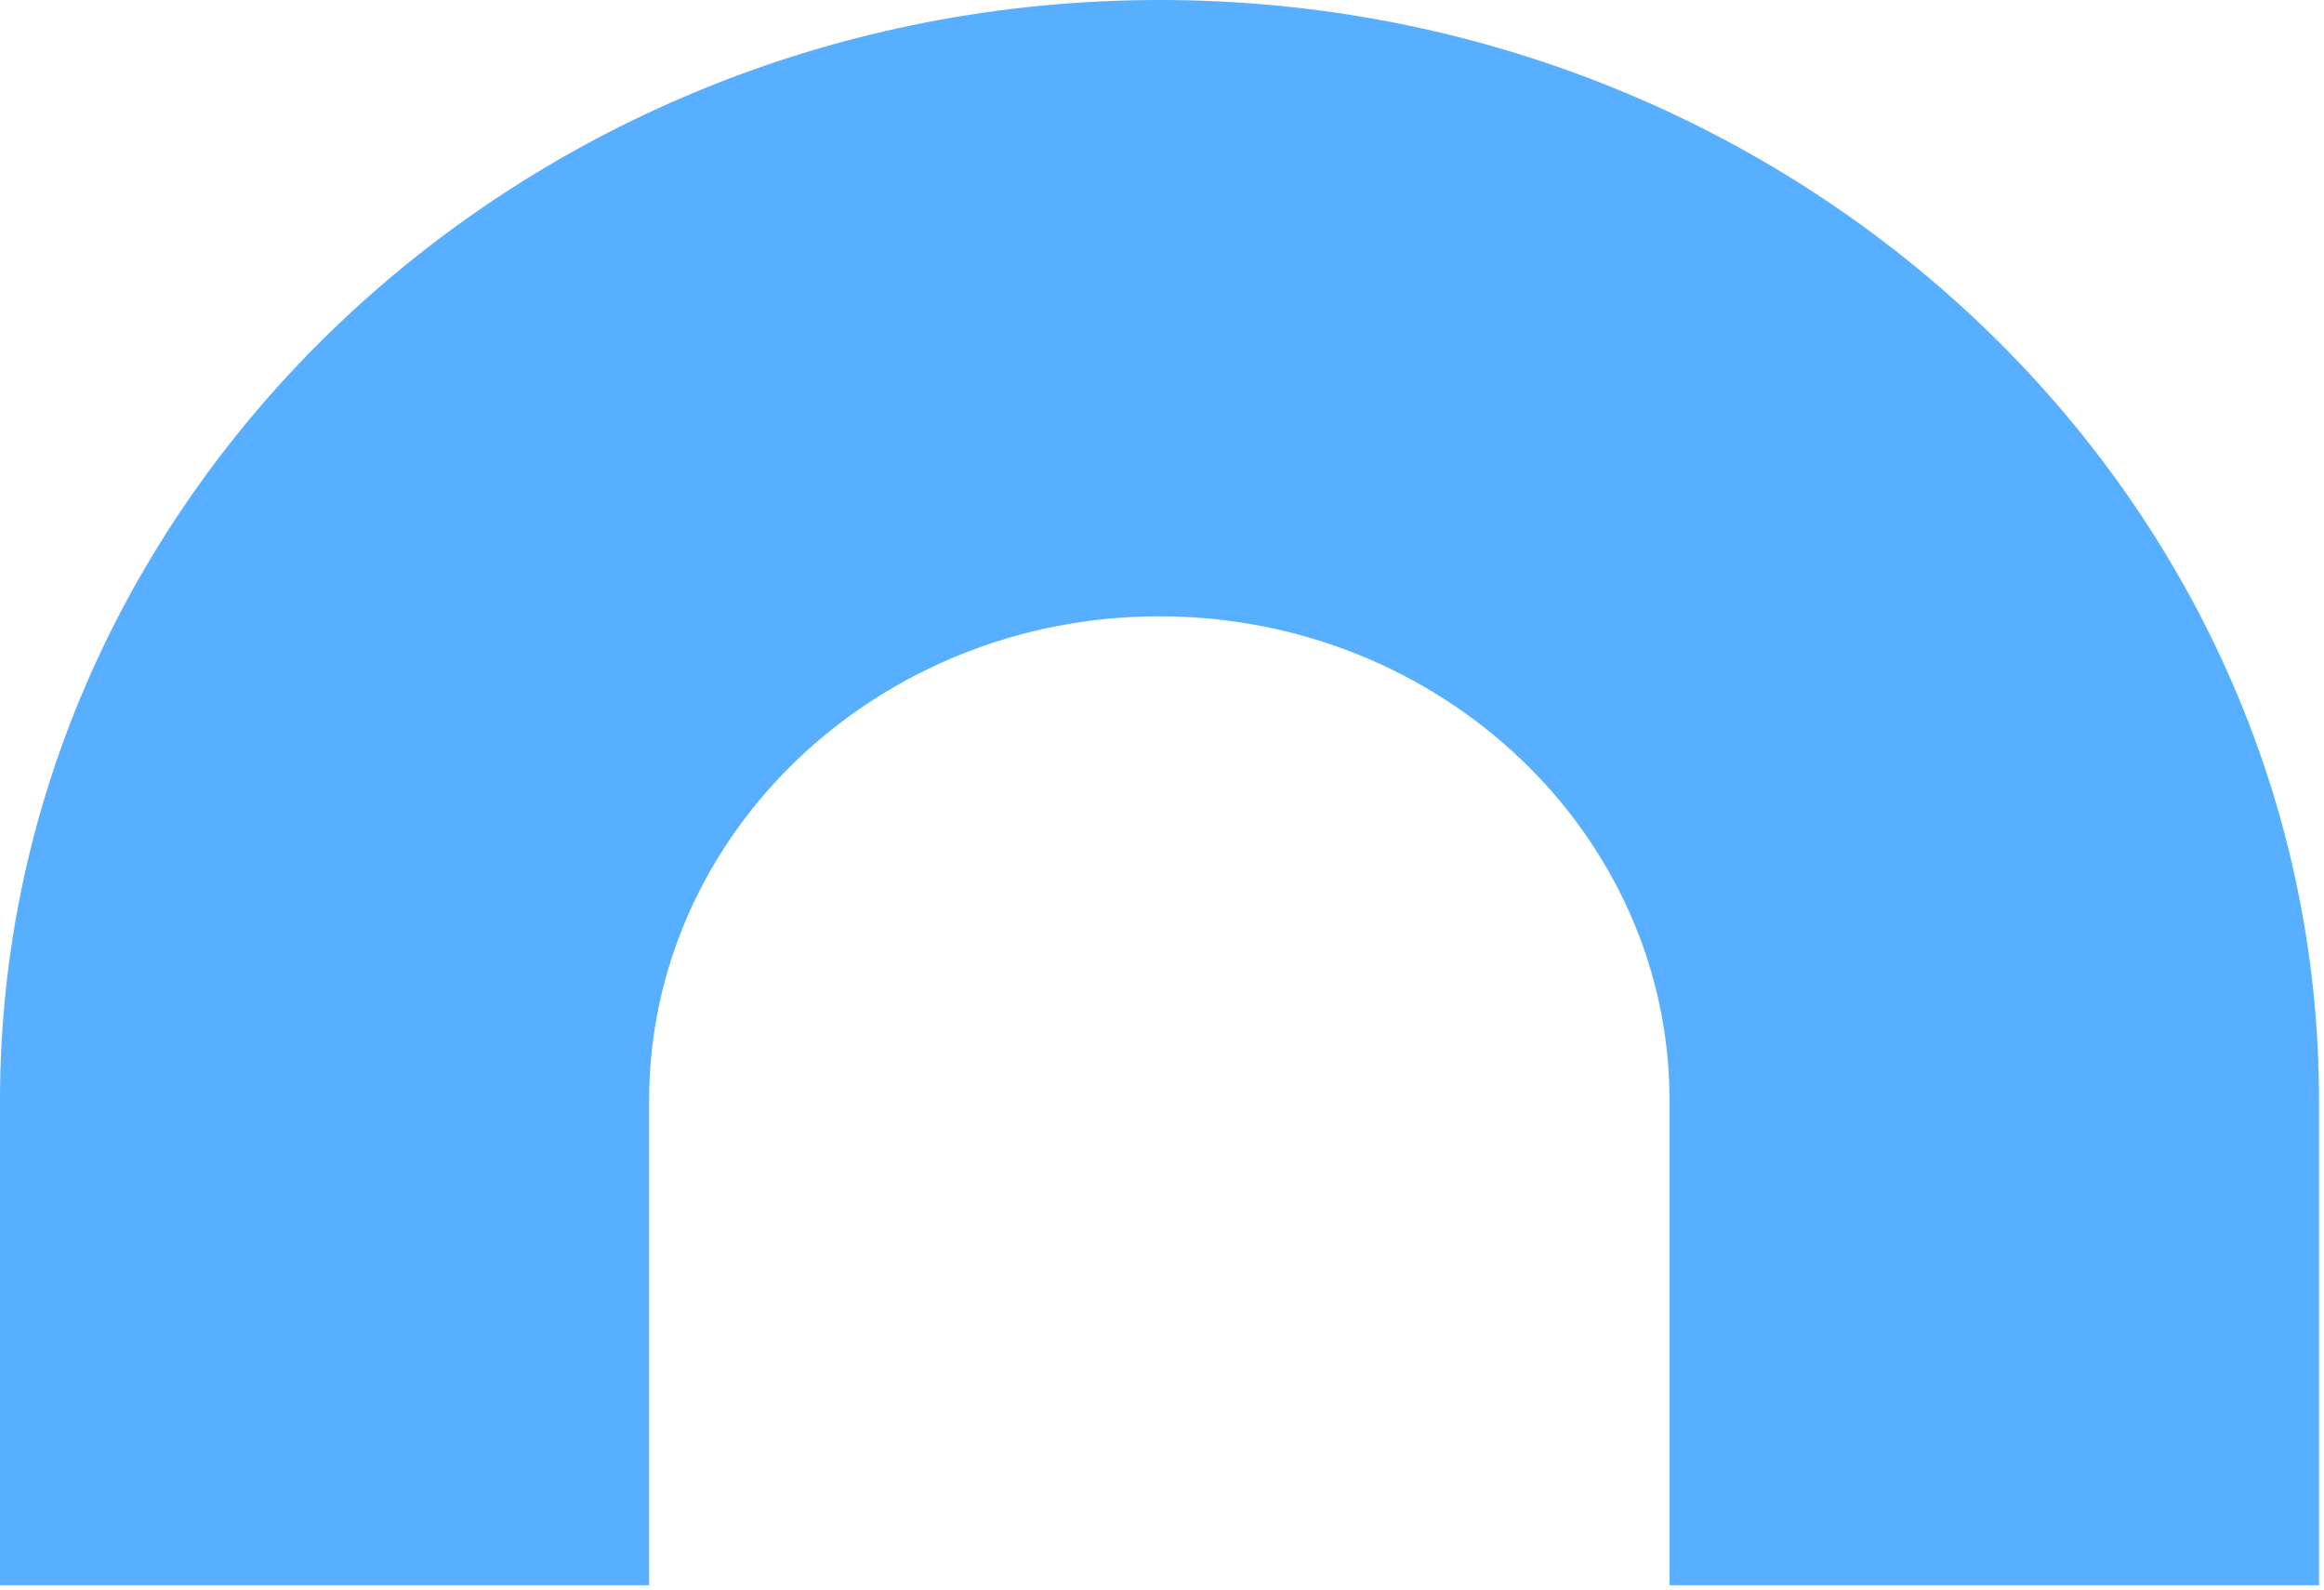 <?xml version="1.0" encoding="utf-8"?>
<svg xmlns="http://www.w3.org/2000/svg" fill="none" height="100%" overflow="visible" preserveAspectRatio="none" style="display: block;" viewBox="0 0 136 93" width="100%">
<path d="M135.699 92.743H97.702V64.391C97.702 48.772 84.313 36.057 67.845 36.057C51.376 36.057 37.987 48.763 37.987 64.391V92.743H0V64.391C0 28.884 30.438 0 67.855 0C105.271 0 135.709 28.884 135.709 64.391V92.743H135.699Z" fill="#58AFFF" id="Vector"/>
</svg>
